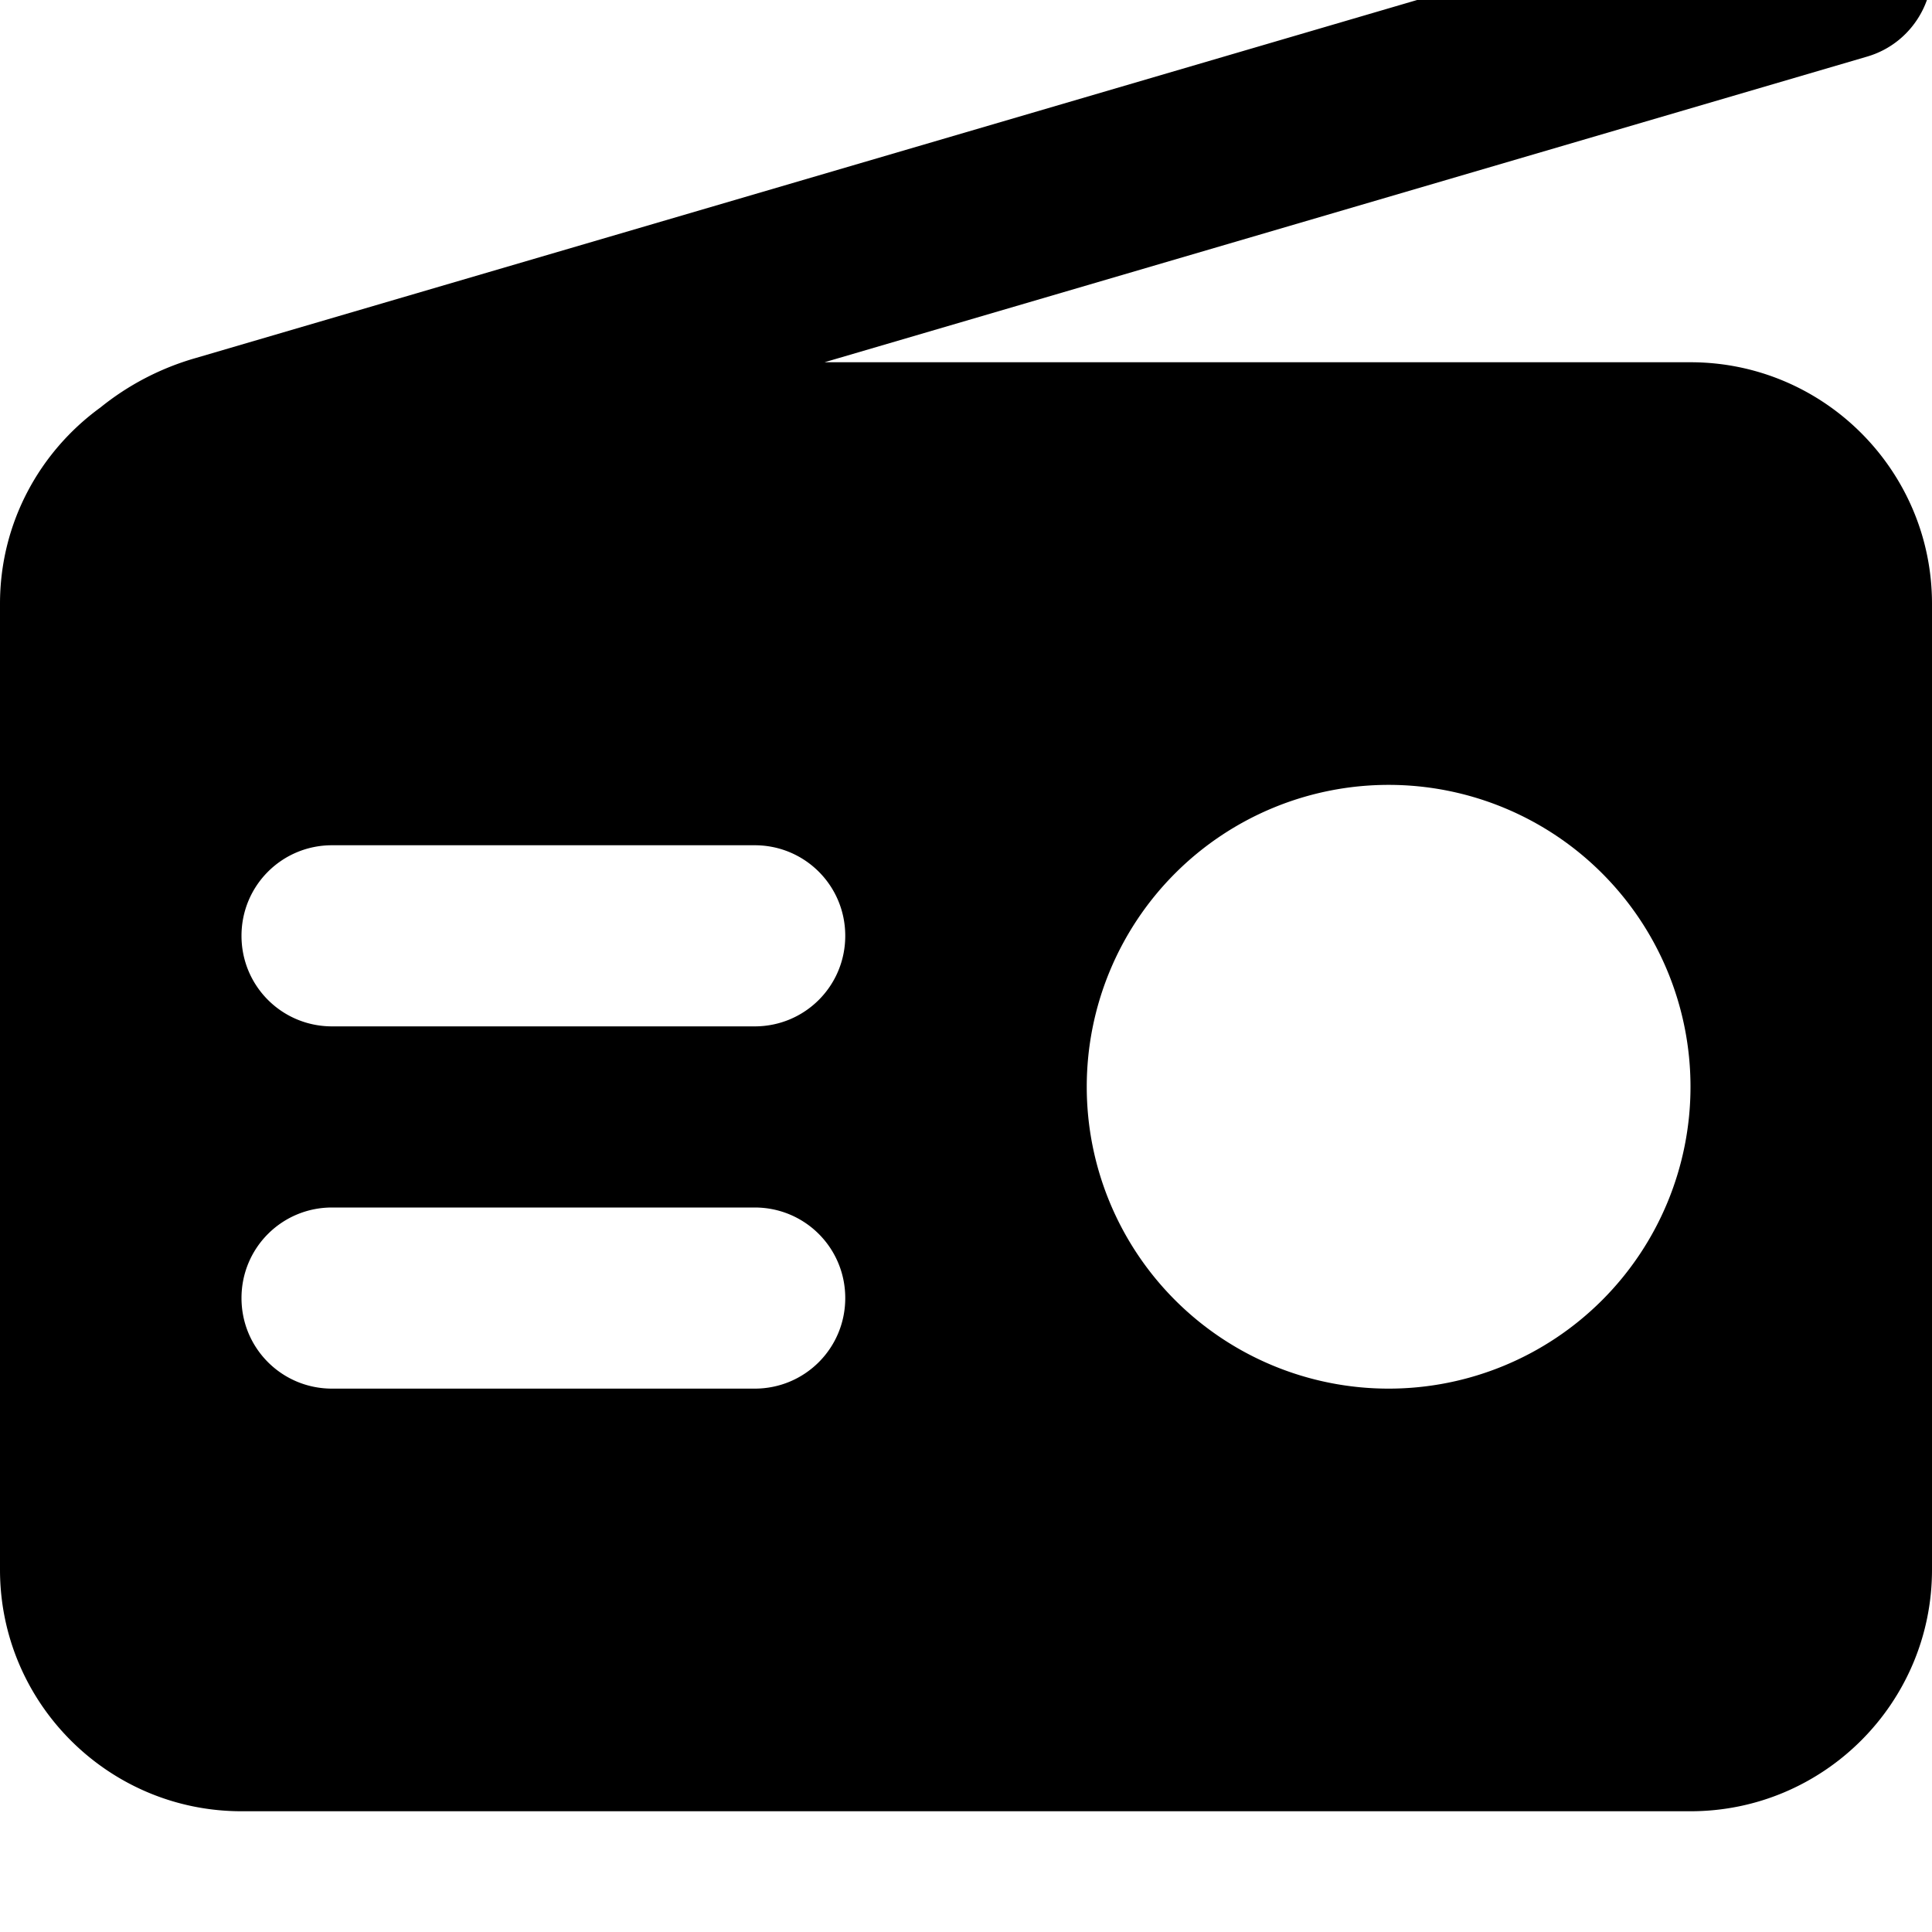 <svg xmlns="http://www.w3.org/2000/svg" viewBox="0 0 512 512"><!--! Font Awesome Free 7.0.0 by @fontawesome - https://fontawesome.com License - https://fontawesome.com/license/free (Icons: CC BY 4.0, Fonts: SIL OFL 1.1, Code: MIT License) Copyright 2025 Fonticons, Inc. --><path fill="currentColor" d="M494.8 15c12.7-3.7 20-17.1 16.3-29.8S494-34.8 481.3-31L51.8 94.9C42.4 97.6 33.9 102.1 26.6 108 10.5 119.7 0 138.6 0 160L0 416c0 35.3 28.7 64 64 64l384 0c35.3 0 64-28.7 64-64l0-256c0-35.3-28.7-64-64-64L218.5 96 494.8 15zM368 208a80 80 0 1 1 0 160 80 80 0 1 1 0-160zM64 248c0-13.3 10.7-24 24-24l112 0c13.3 0 24 10.7 24 24s-10.7 24-24 24L88 272c-13.3 0-24-10.7-24-24zm0 96c0-13.3 10.7-24 24-24l112 0c13.3 0 24 10.7 24 24s-10.7 24-24 24L88 368c-13.3 0-24-10.7-24-24z"/></svg>